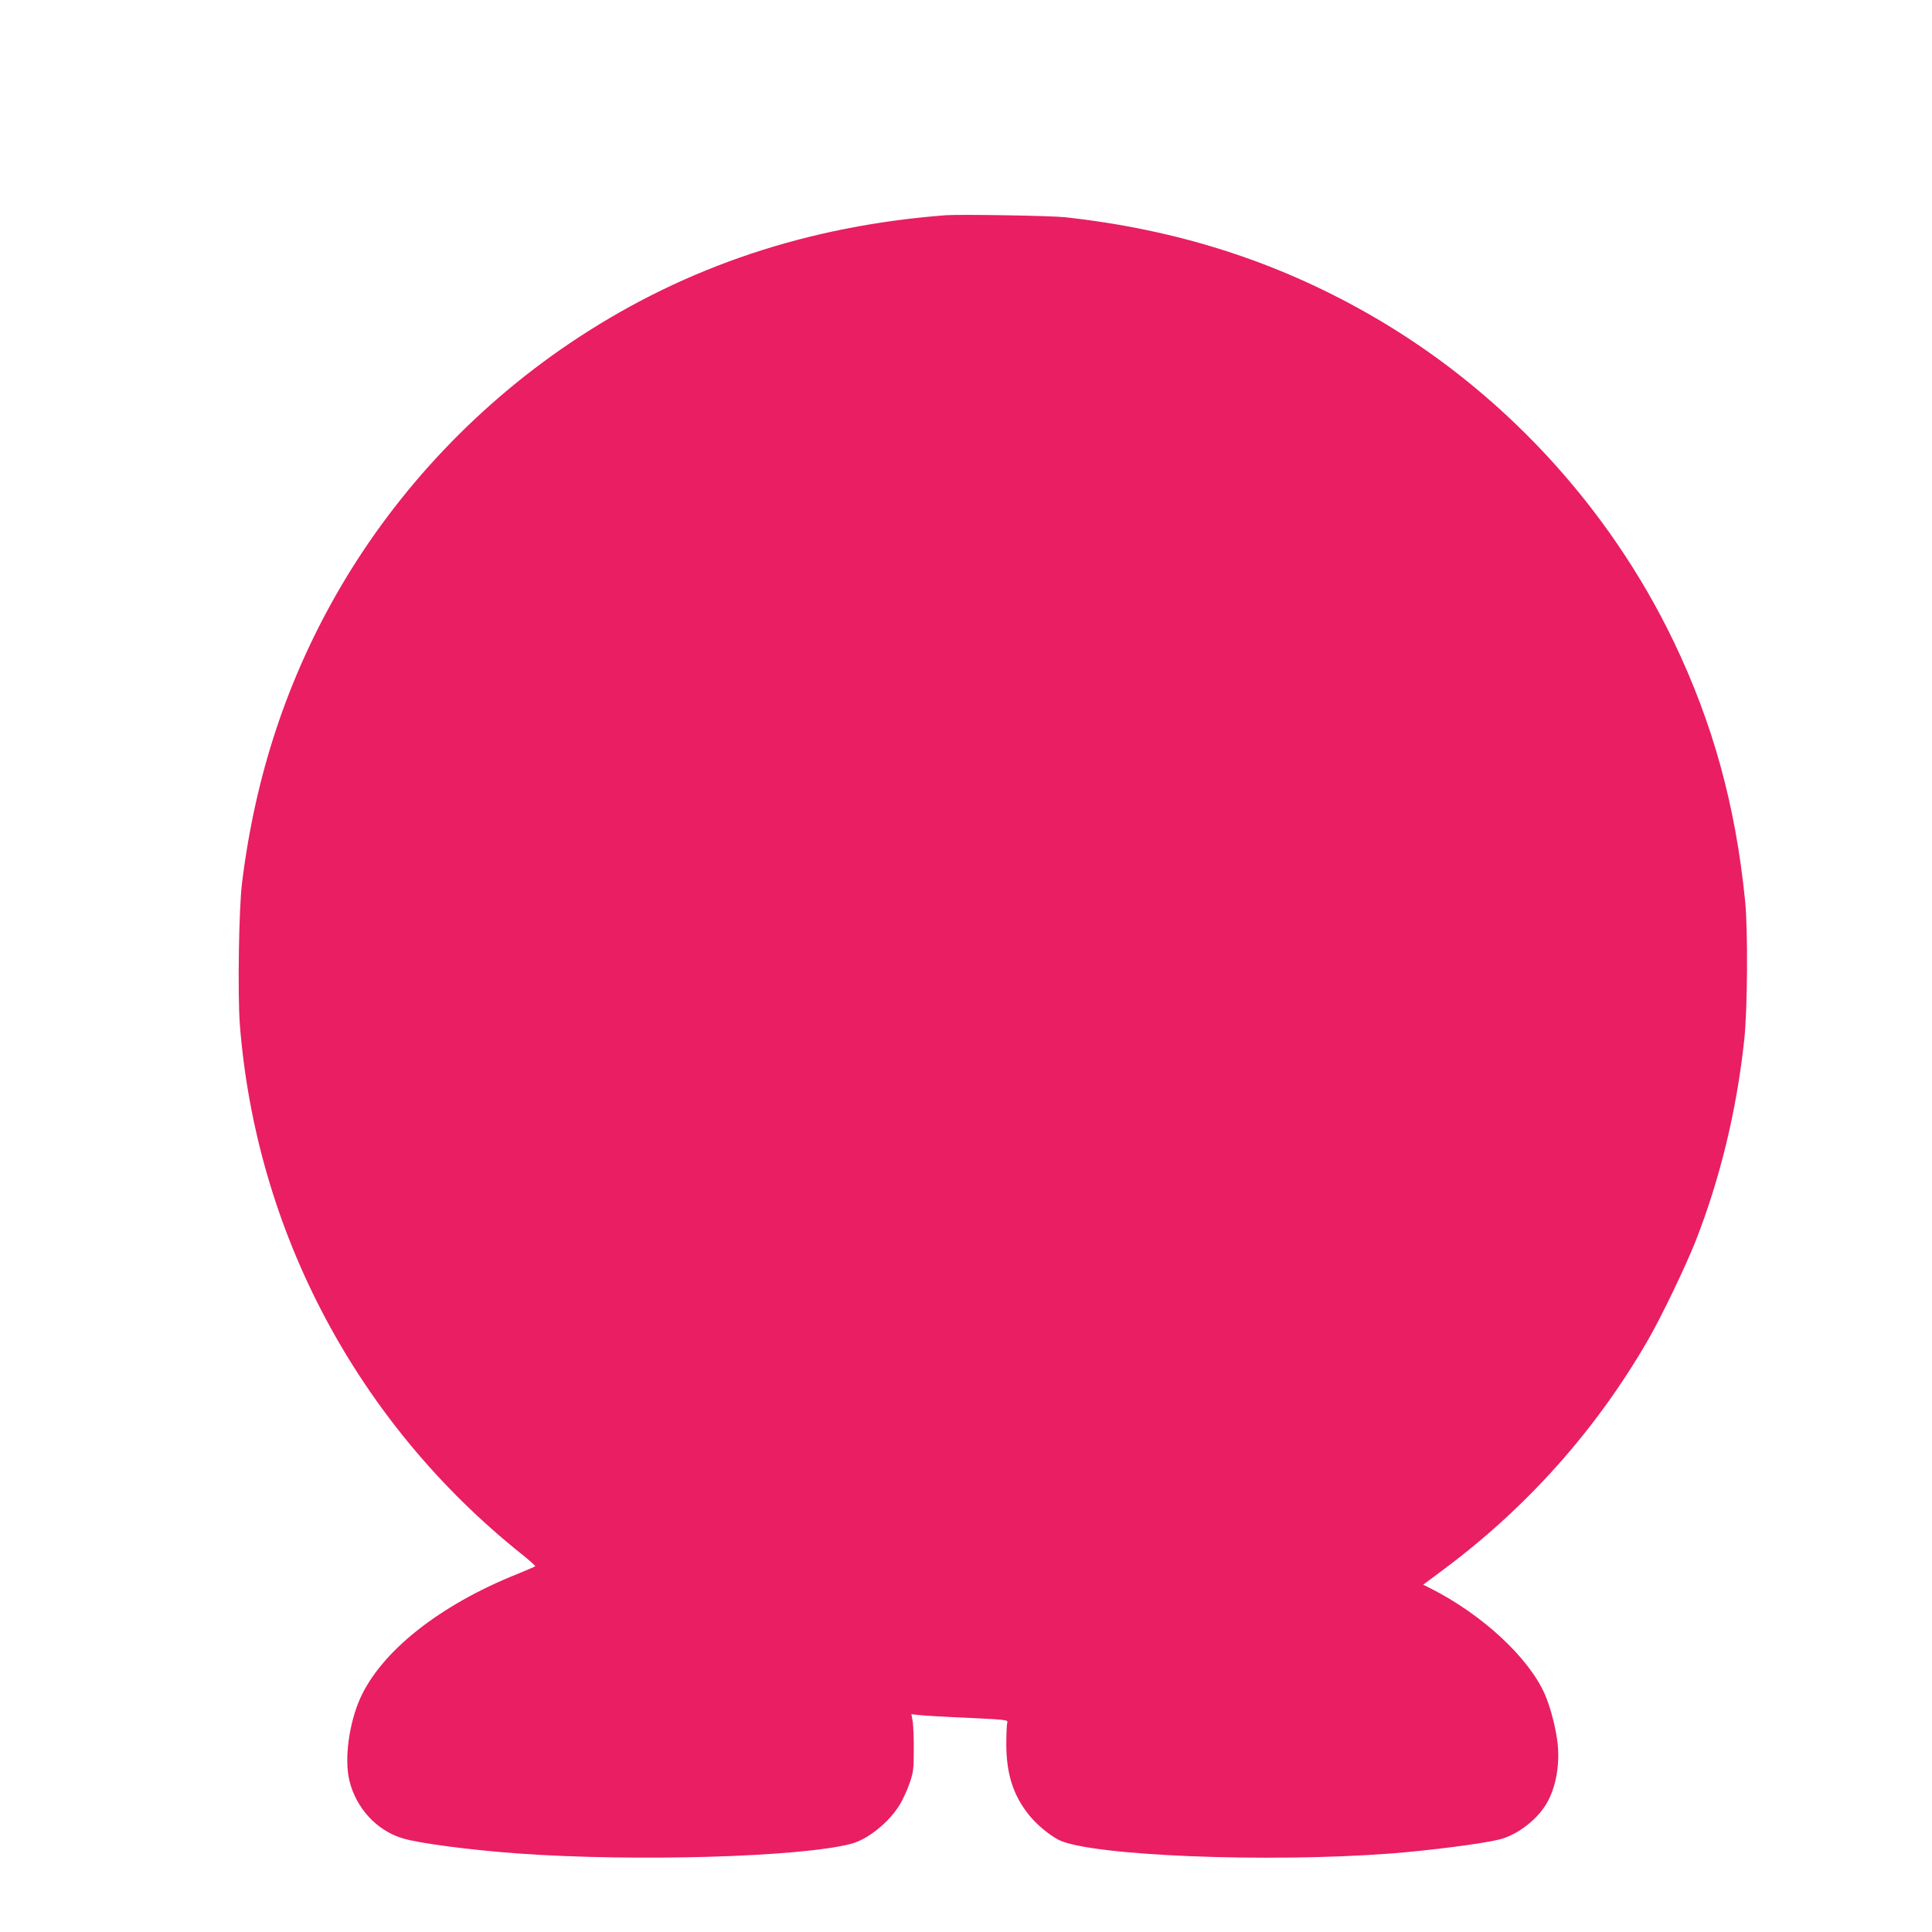 <?xml version="1.0" standalone="no"?>
<!DOCTYPE svg PUBLIC "-//W3C//DTD SVG 20010904//EN"
 "http://www.w3.org/TR/2001/REC-SVG-20010904/DTD/svg10.dtd">
<svg version="1.0" xmlns="http://www.w3.org/2000/svg"
 width="1280pt" height="1280pt" viewBox="0 0 1280 1280"
 preserveAspectRatio="xMidYMid meet">
<g transform="translate(0,1280) scale(0.1,-0.1)"
fill="#e91e63" stroke="none">
<path d="M6265 11374 c-908 -70 -1711 -337 -2433 -810 -650 -426 -1195 -1000
-1582 -1664 -345 -594 -557 -1231 -646 -1945 -22 -173 -30 -743 -15 -943 108
-1375 780 -2639 1864 -3506 54 -43 96 -81 93 -83 -3 -3 -58 -26 -123 -53 -515
-207 -899 -513 -1038 -825 -73 -166 -104 -398 -71 -538 43 -185 182 -336 356
-387 110 -33 449 -77 765 -100 771 -55 1866 -24 2203 64 110 28 254 144 324
261 20 33 49 96 64 140 25 72 28 94 28 220 1 77 -3 162 -7 189 l-9 49 54 -6
c29 -3 173 -12 321 -18 262 -13 267 -13 260 -34 -3 -11 -6 -76 -6 -145 1 -193
46 -334 148 -462 51 -65 139 -138 202 -169 215 -104 1374 -151 2196 -89 258
20 601 64 717 92 109 26 232 114 301 215 71 103 105 263 89 419 -11 103 -48
245 -85 329 -107 243 -413 527 -756 701 l-50 25 138 103 c553 412 1011 927
1353 1521 89 154 247 484 313 650 163 415 273 869 323 1335 22 202 25 728 6
920 -64 637 -213 1175 -472 1717 -437 910 -1155 1681 -2030 2177 -614 349
-1267 556 -2005 637 -99 10 -693 20 -790 13z"/>
</g>
</svg>
